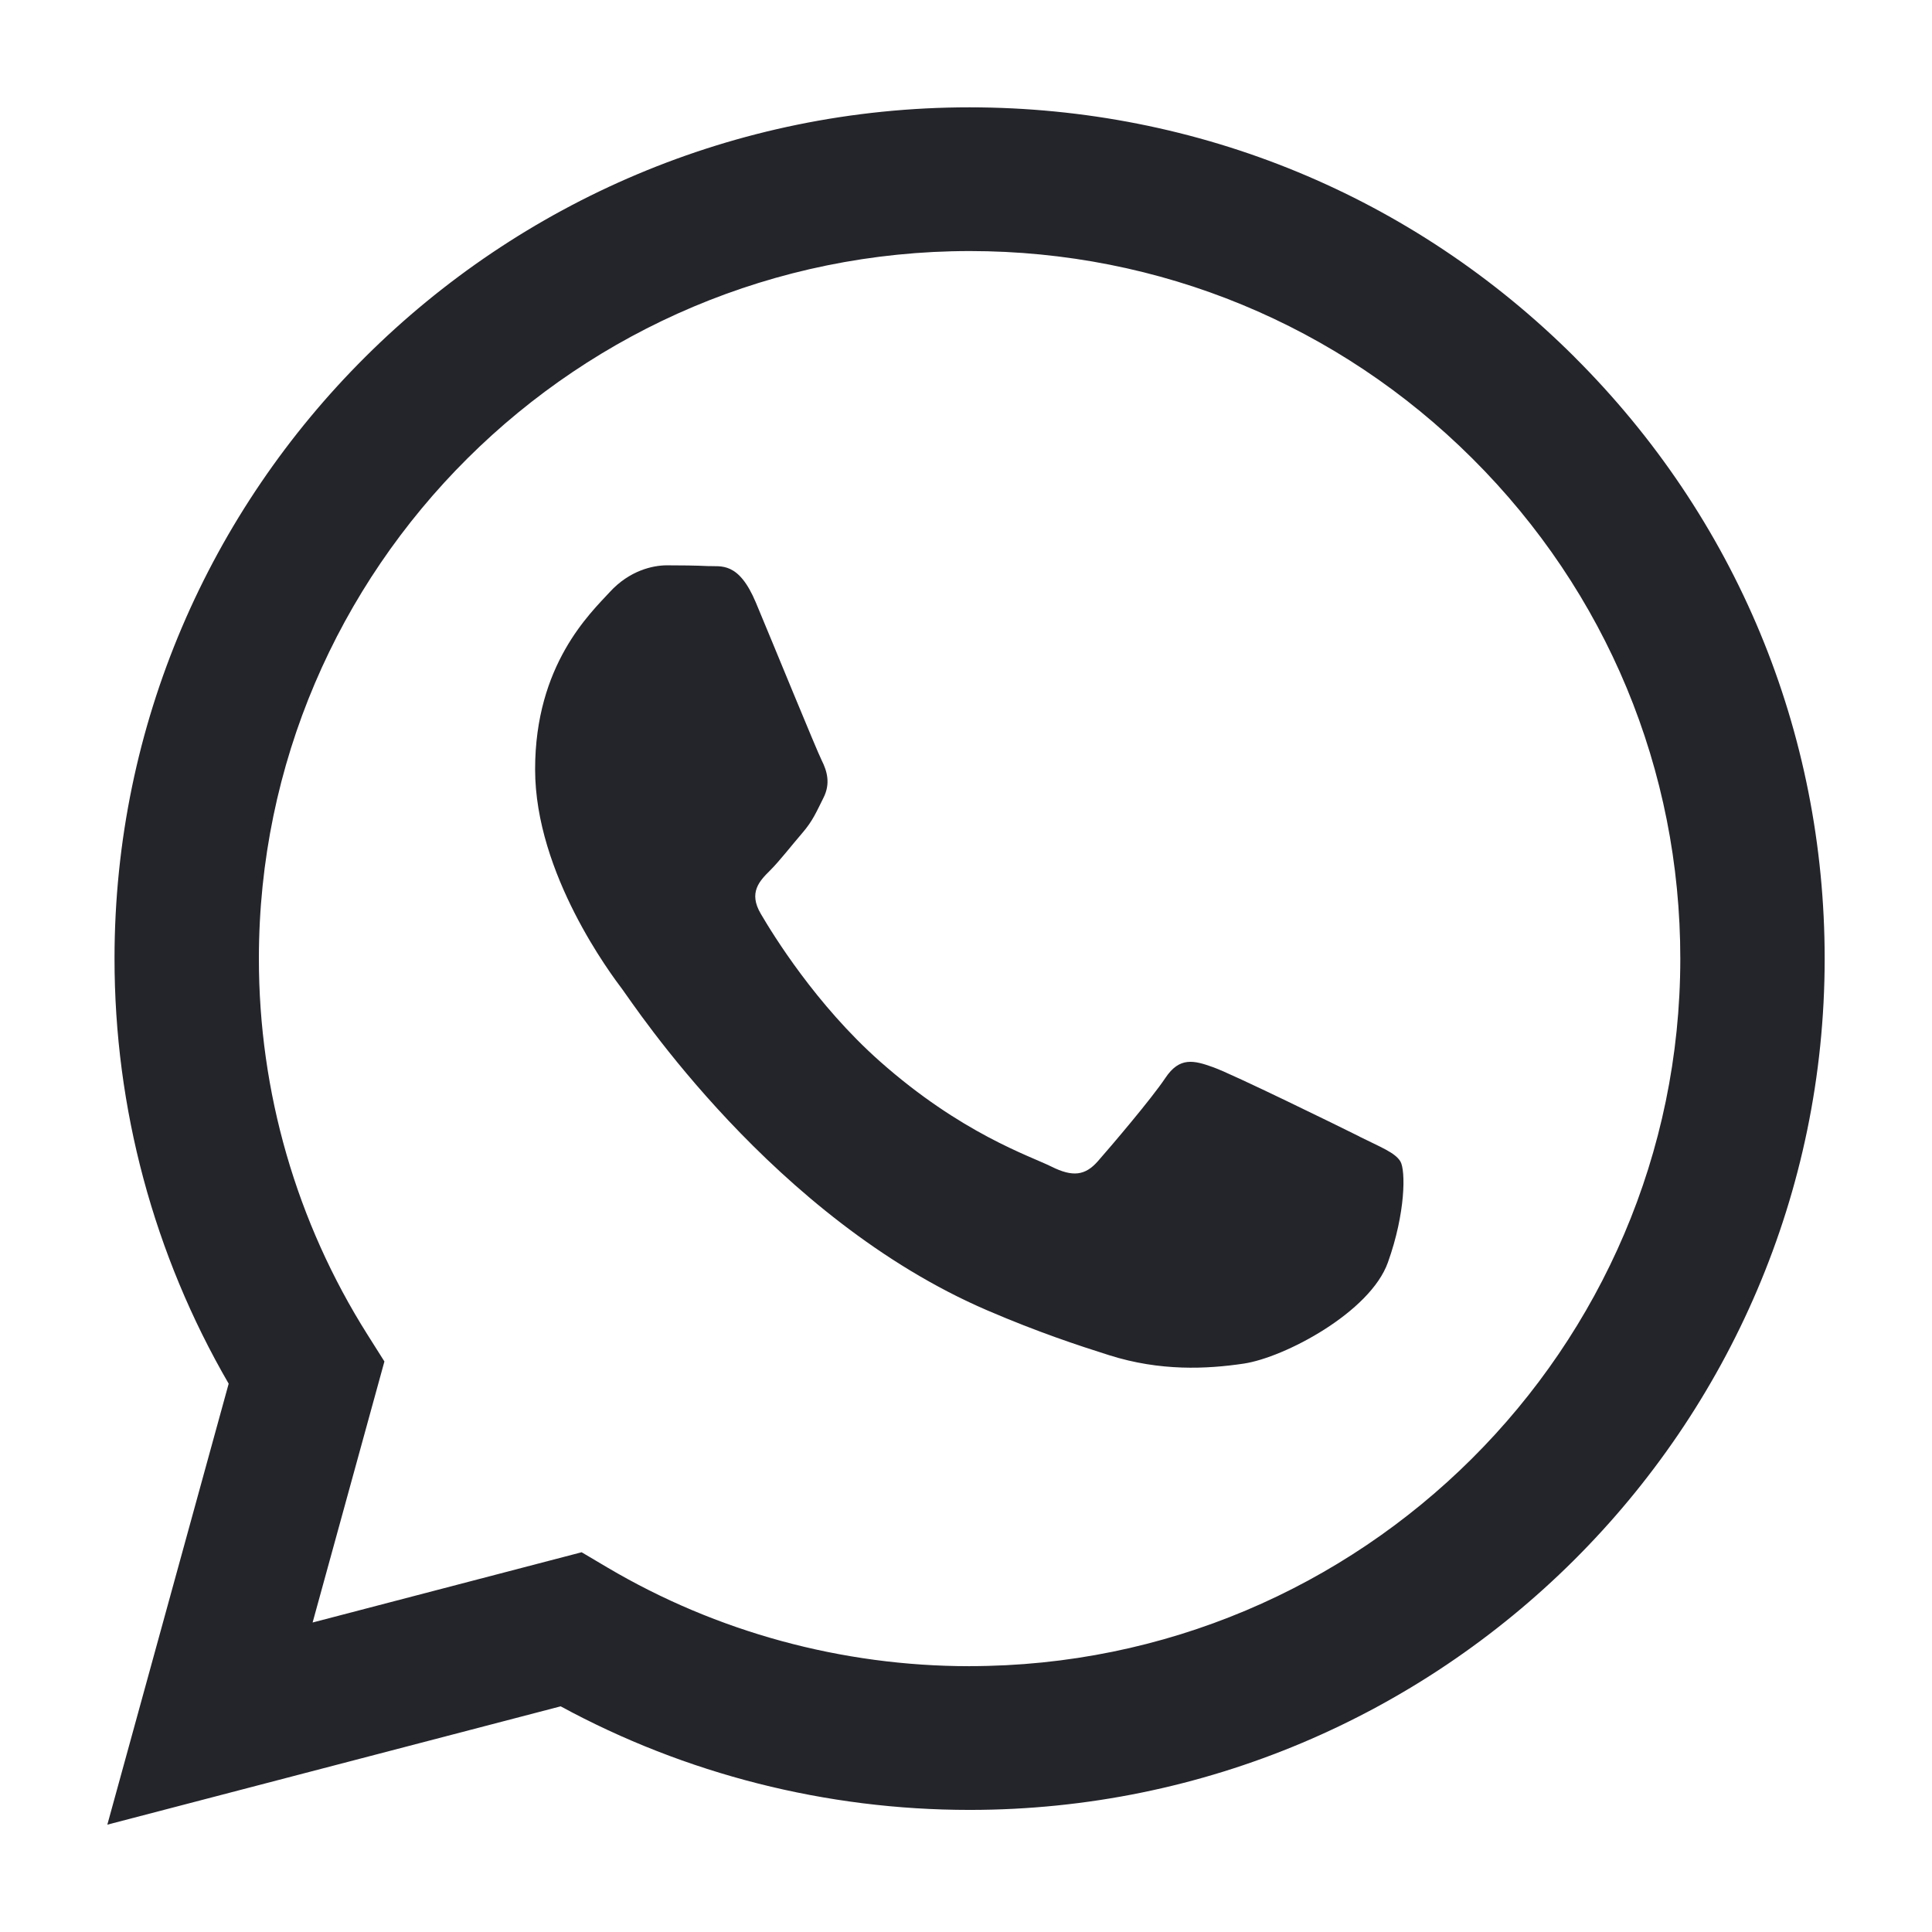 <svg width="36" height="36" viewBox="0 0 36 36" fill="none" xmlns="http://www.w3.org/2000/svg">
<path fill-rule="evenodd" clip-rule="evenodd" d="M29.337 6.65C26.33 3.653 22.329 2.002 18.067 2C9.285 2 2.137 9.113 2.134 17.855C2.132 20.65 2.866 23.378 4.261 25.783L2 34L10.447 31.795C12.774 33.059 15.394 33.724 18.06 33.725H18.067C26.848 33.725 33.997 26.611 34 17.869C34.002 13.631 32.346 9.648 29.337 6.651V6.65ZM18.067 31.047H18.062C15.686 31.046 13.355 30.411 11.321 29.21L10.838 28.924L5.825 30.233L7.163 25.369L6.848 24.87C5.523 22.772 4.822 20.346 4.824 17.856C4.827 10.59 10.767 4.678 18.073 4.678C21.61 4.679 24.935 6.052 27.435 8.543C29.936 11.034 31.312 14.346 31.31 17.867C31.307 25.134 25.366 31.046 18.067 31.046V31.047ZM25.331 21.177C24.933 20.978 22.976 20.02 22.611 19.888C22.245 19.756 21.98 19.689 21.715 20.086C21.45 20.483 20.687 21.376 20.455 21.64C20.222 21.904 19.99 21.937 19.592 21.738C19.194 21.54 17.911 21.122 16.39 19.772C15.207 18.721 14.408 17.424 14.176 17.027C13.943 16.631 14.151 16.416 14.35 16.219C14.528 16.041 14.748 15.756 14.947 15.525C15.147 15.294 15.212 15.128 15.345 14.864C15.478 14.6 15.412 14.369 15.312 14.17C15.213 13.972 14.417 12.022 14.085 11.229C13.761 10.456 13.433 10.561 13.189 10.548C12.957 10.537 12.692 10.534 12.426 10.534C12.16 10.534 11.729 10.633 11.364 11.03C10.999 11.427 9.971 12.386 9.971 14.335C9.971 16.285 11.397 18.17 11.596 18.434C11.796 18.699 14.404 22.7 18.397 24.417C19.347 24.825 20.089 25.069 20.667 25.252C21.62 25.554 22.488 25.511 23.174 25.409C23.939 25.295 25.53 24.451 25.861 23.525C26.193 22.6 26.193 21.806 26.094 21.641C25.994 21.476 25.728 21.377 25.33 21.178L25.331 21.177Z" fill="#24242B"/>
</svg>
